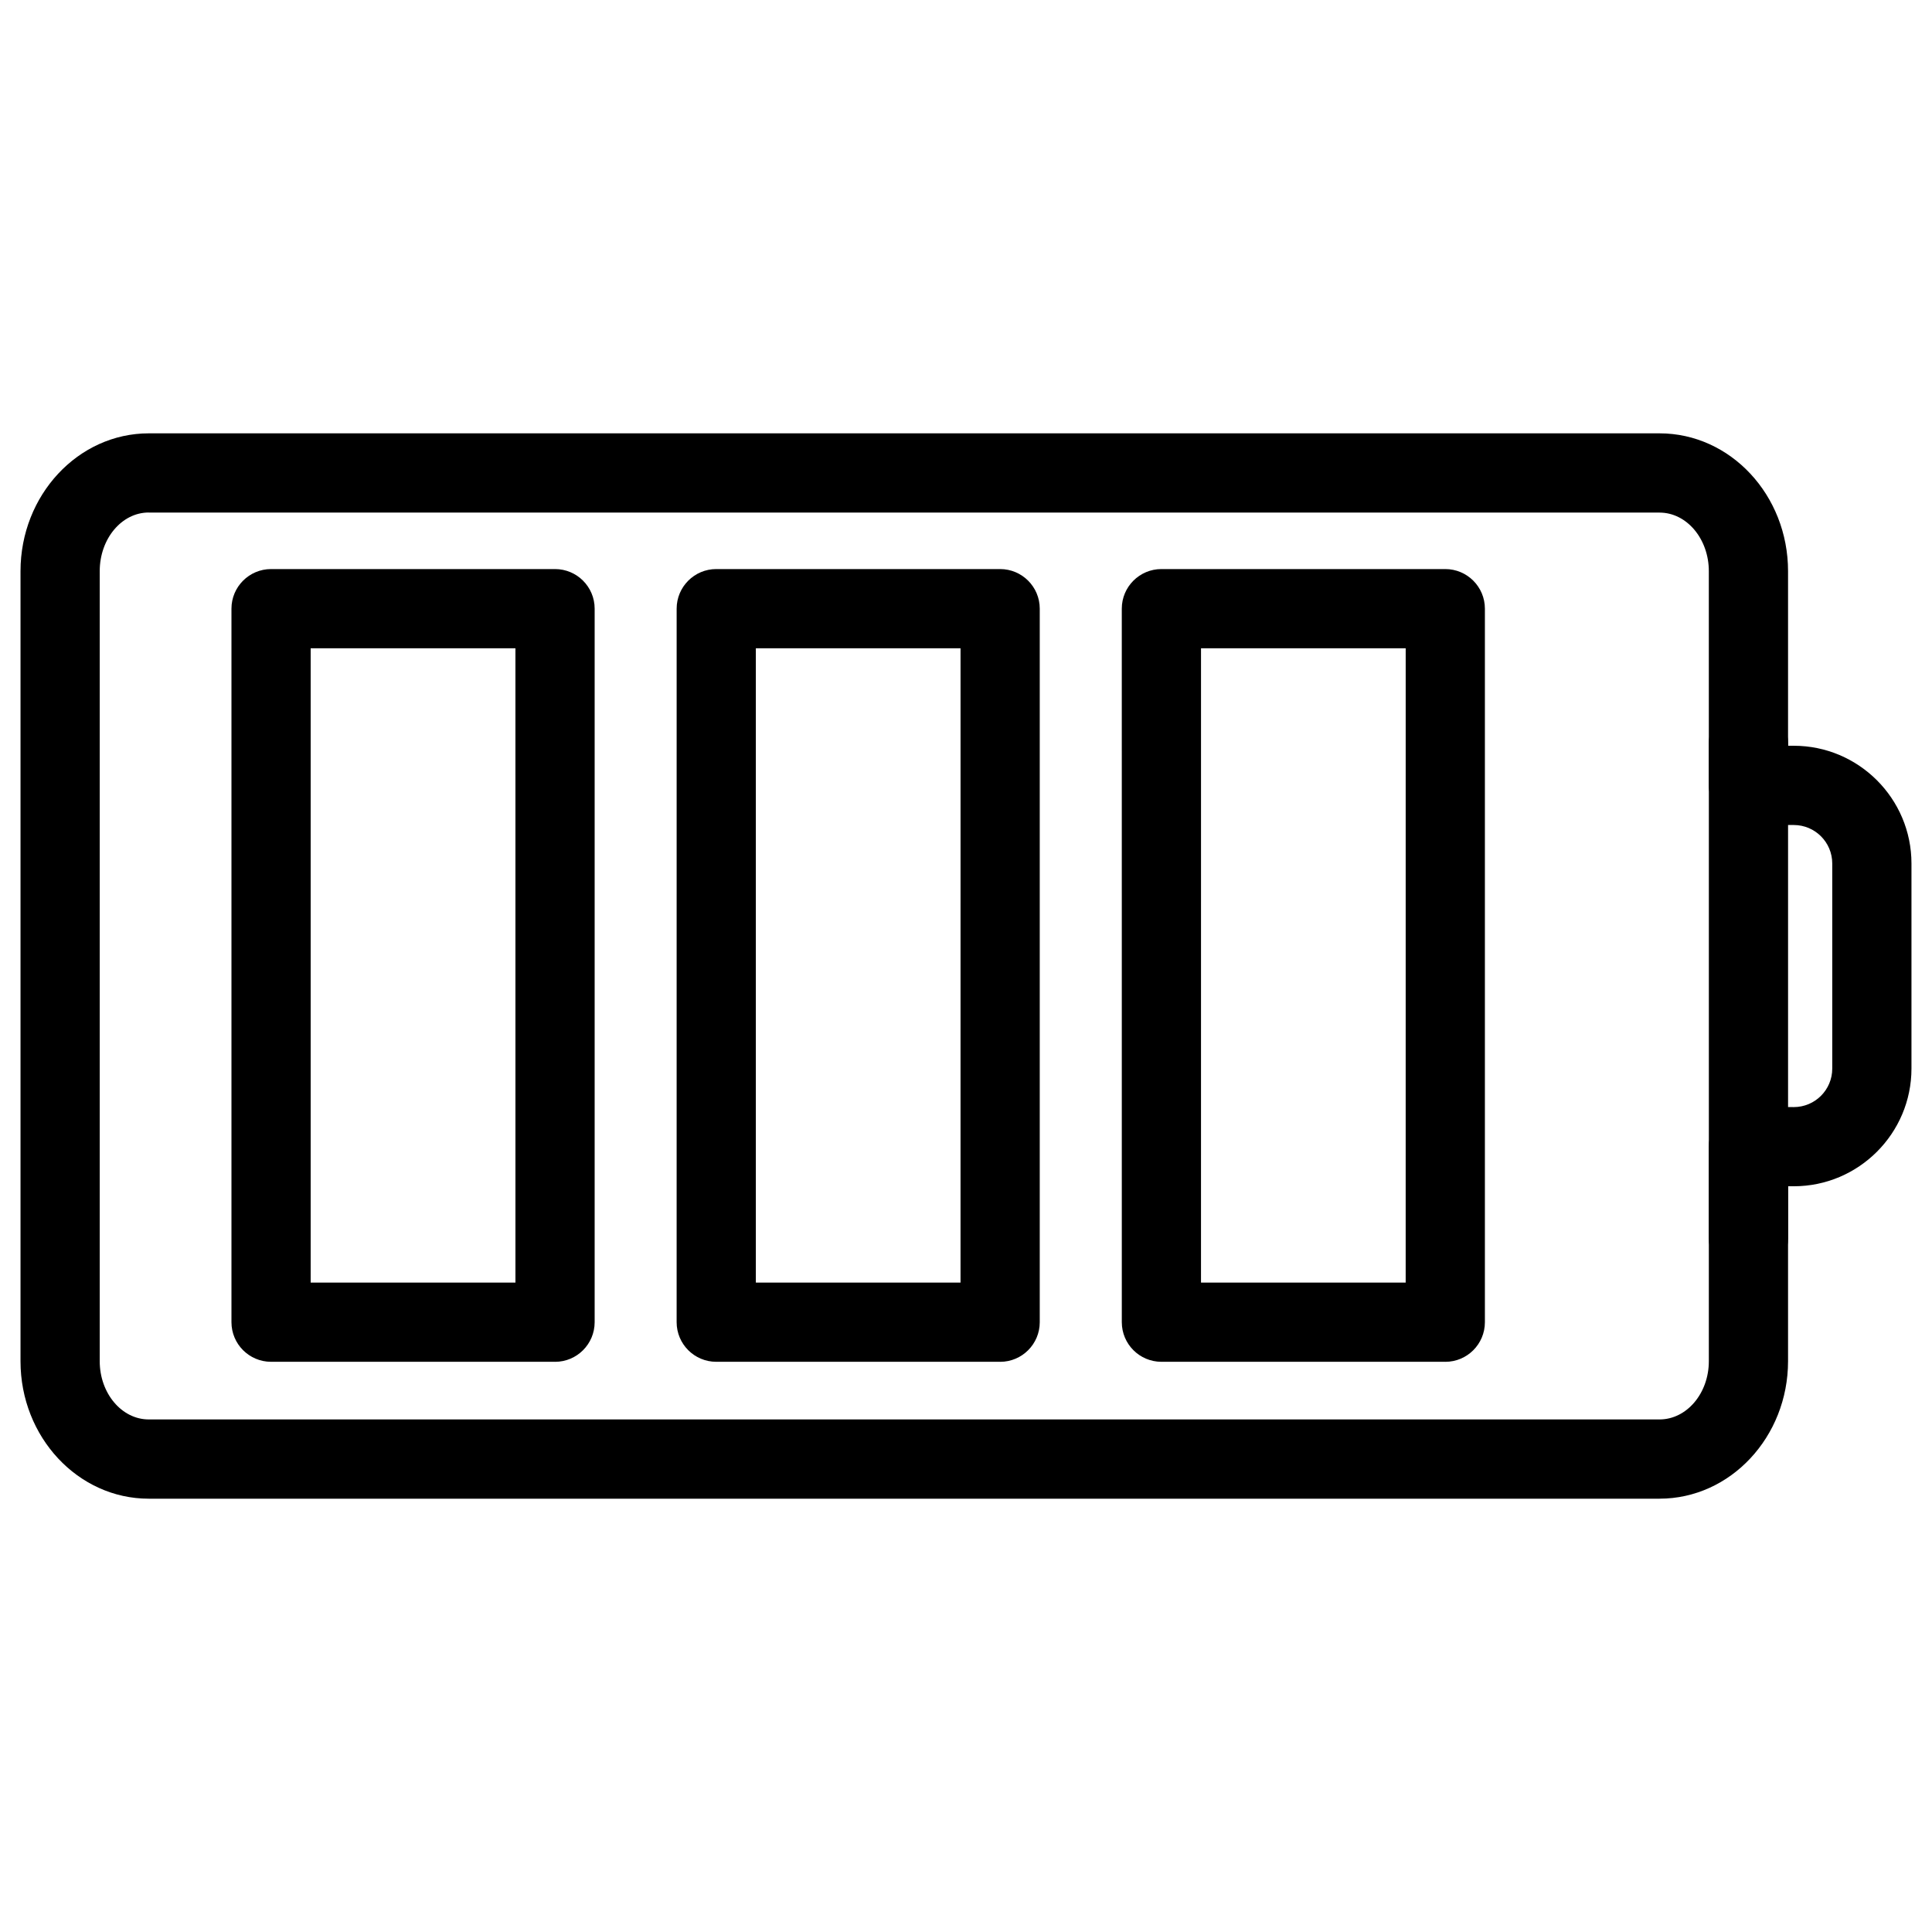 <?xml version="1.0" encoding="UTF-8"?>
<!-- Uploaded to: ICON Repo, www.iconrepo.com, Generator: ICON Repo Mixer Tools -->
<svg fill="#000000" width="800px" height="800px" version="1.1" viewBox="144 144 512 512" xmlns="http://www.w3.org/2000/svg">
 <g>
  <path d="m583.8 541.17h-400.38c-18.746 0-33.984-16.332-33.984-36.422v-209.38c0-20.152 15.262-36.527 33.984-36.527h400.38c18.789 0 34.051 16.375 34.051 36.527v46.266h1.512c17.191 0 31.195 14 31.195 31.195v54.348c0 17.191-14 31.195-31.195 31.195h-1.512v46.352c0 20.086-15.285 36.441-34.051 36.441zm-400.38-261.35c-7.18 0-12.992 6.969-12.992 15.535v209.38c0 8.5 5.816 15.43 12.992 15.43h400.38c7.199 0 13.059-6.926 13.059-15.43v-56.91c0-2.918 1.219-5.688 3.359-7.684 2.141-1.996 4.996-3.066 7.914-2.793l11.23 0.043c5.648 0 10.203-4.578 10.203-10.203v-54.348c0-5.648-4.578-10.203-10.203-10.203h-10.078c-5.793 0-12.426-4.598-12.426-10.391v-56.867c0-8.566-5.856-15.535-13.059-15.535h-400.38z"/>
  <path d="m291.09 504.89h-75.254c-5.793 0-10.496-4.703-10.496-10.496v-189.09c0-5.793 4.703-10.496 10.496-10.496h75.258c5.793 0 10.496 4.703 10.496 10.496v189.1c-0.004 5.793-4.703 10.492-10.5 10.492zm-64.758-20.992h54.266l-0.004-168.1h-54.262z"/>
  <path d="m409.05 504.89h-75.238c-5.793 0-10.496-4.703-10.496-10.496l0.004-189.09c0-5.793 4.703-10.496 10.496-10.496h75.234c5.793 0 10.496 4.703 10.496 10.496v189.1c0 5.793-4.703 10.492-10.496 10.492zm-64.742-20.992h54.242l0.004-168.1h-54.246z"/>
  <path d="m527.02 504.89h-75.234c-5.793 0-10.496-4.703-10.496-10.496l-0.004-189.09c0-5.793 4.703-10.496 10.496-10.496h75.234c5.793 0 10.496 4.703 10.496 10.496v189.1c0 5.793-4.699 10.492-10.492 10.492zm-64.742-20.992h54.242l0.004-168.1h-54.242z"/>
  <path d="m607.36 482.66c-5.793 0-10.496-4.703-10.496-10.496v-131.2c0-5.793 4.703-10.496 10.496-10.496s10.496 4.703 10.496 10.496v131.2c0 5.797-4.703 10.496-10.496 10.496z"/>
 </g>
</svg>